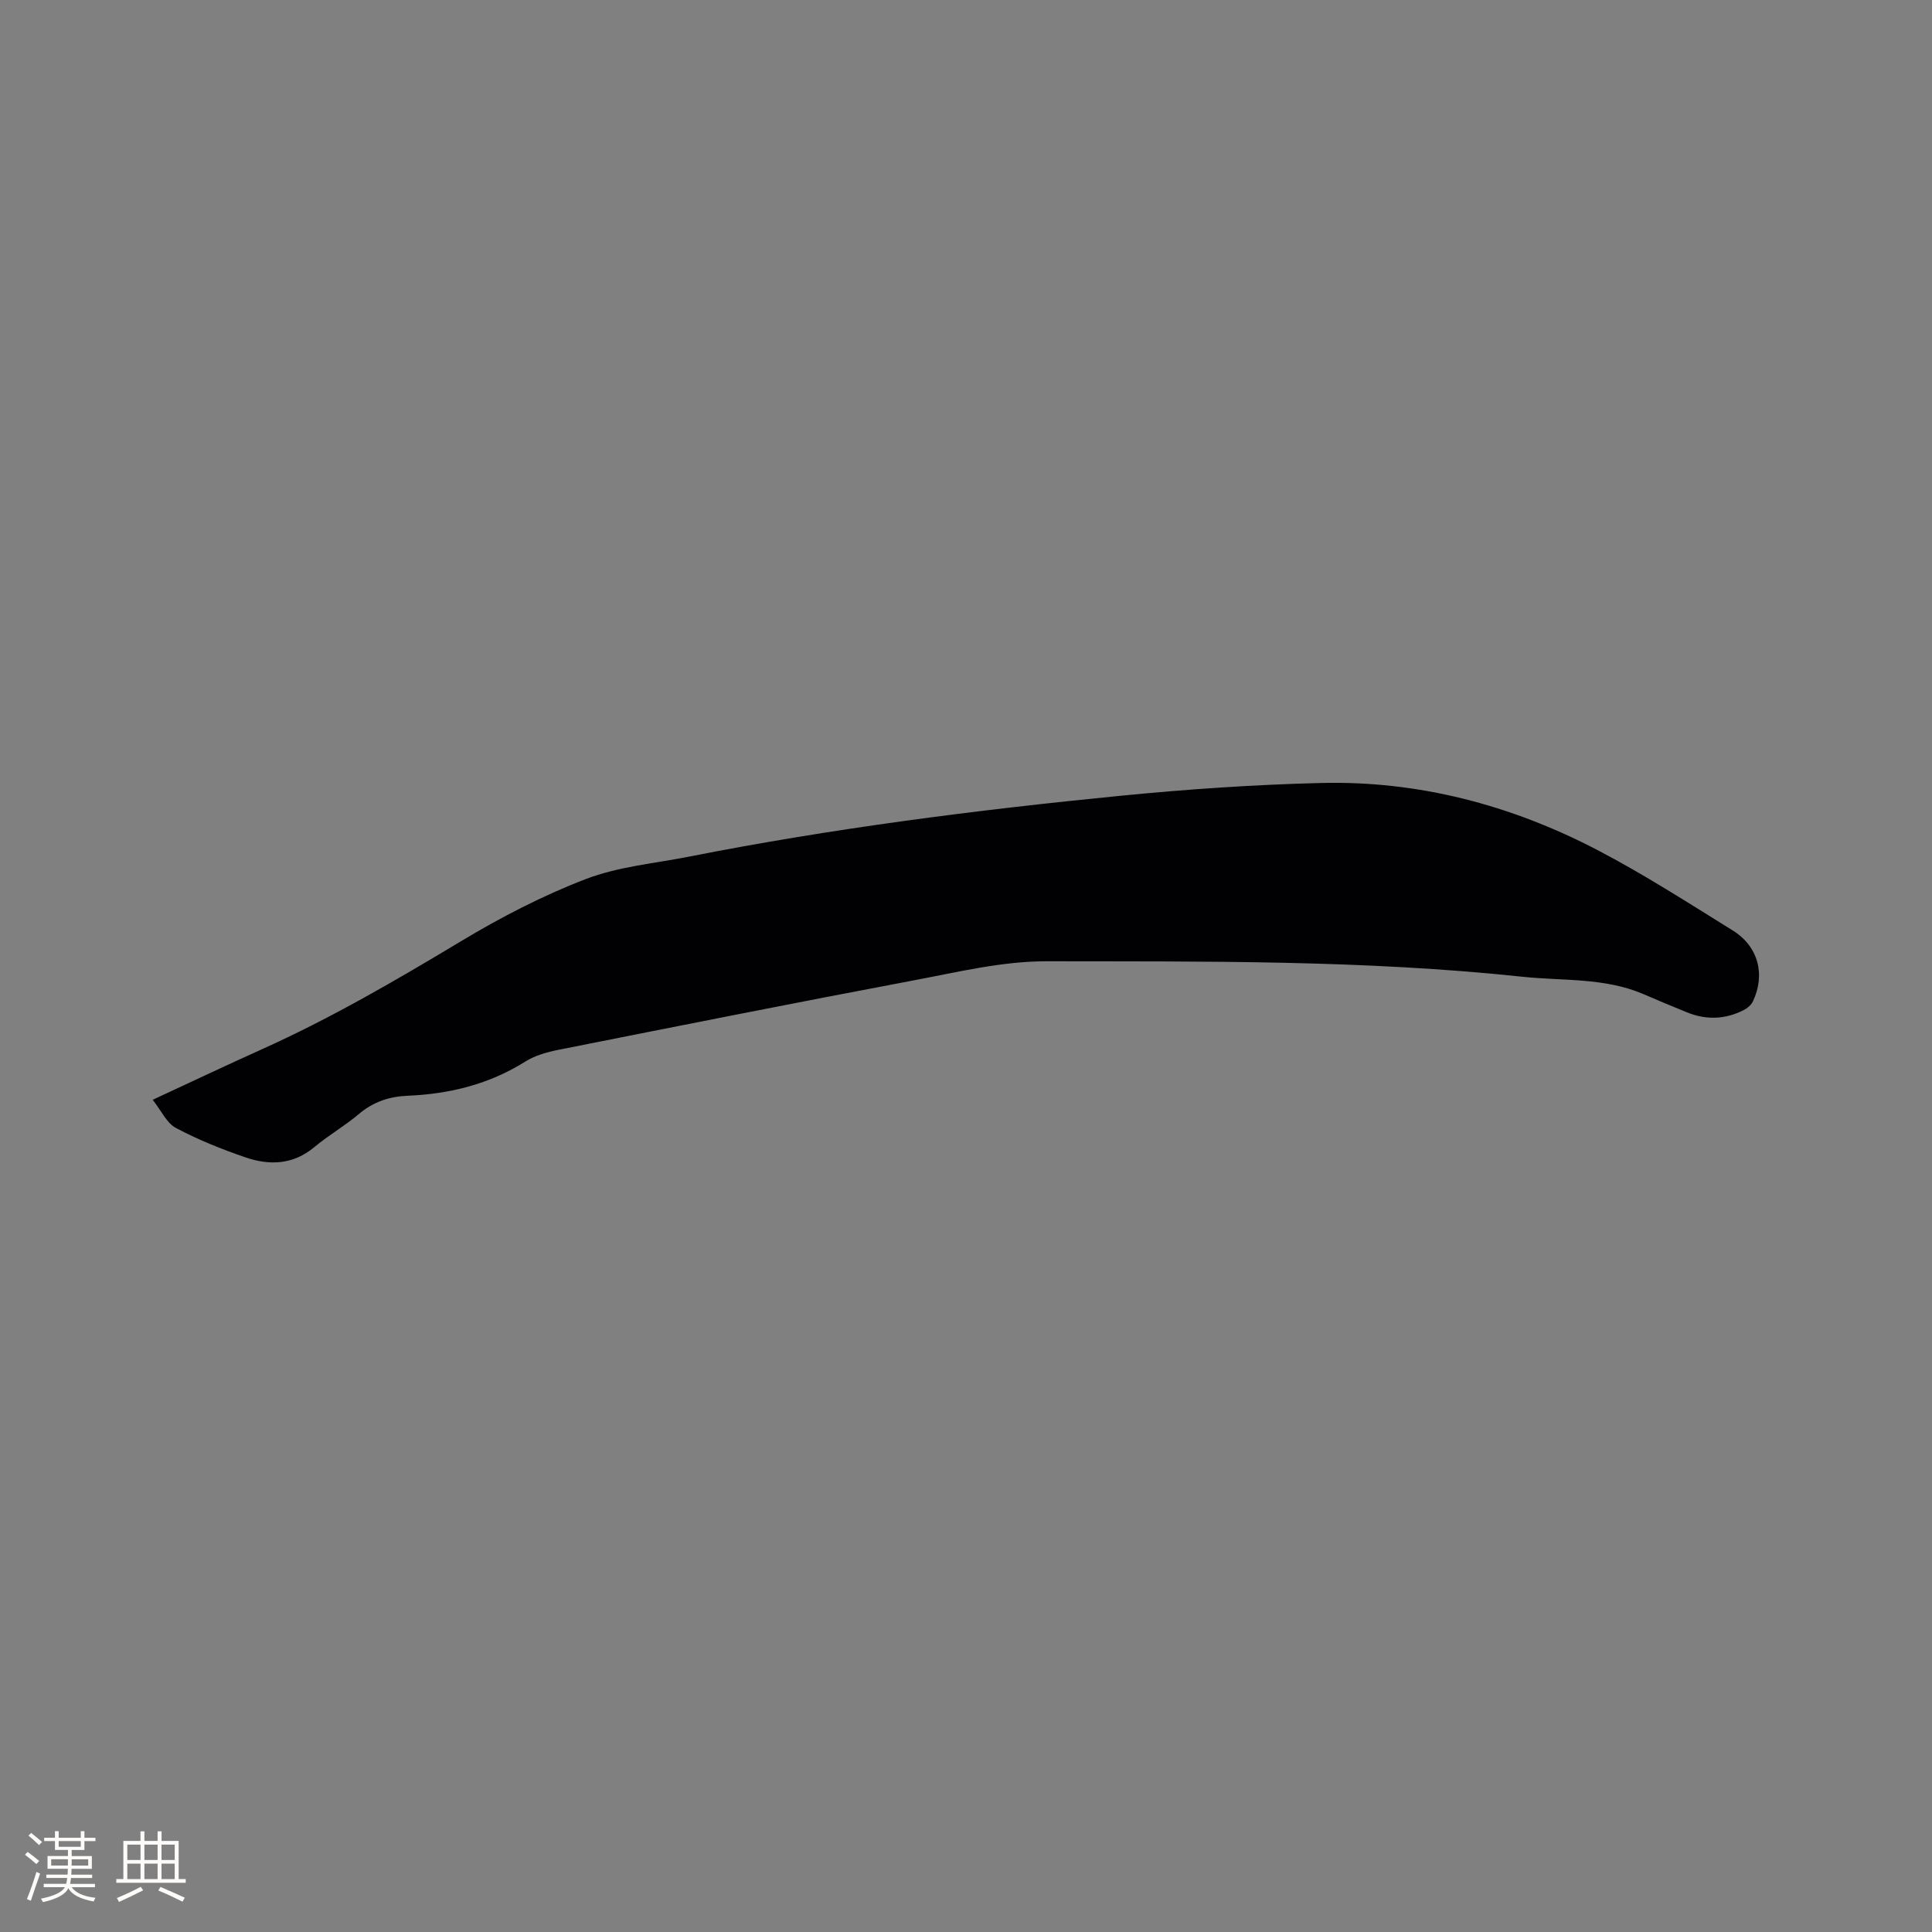 <svg enable-background="new 0 0 400 400" viewBox="0 0 400 400" xmlns="http://www.w3.org/2000/svg"><rect x="0" y="0" width="400" height="400" fill="#808080" stroke="none"/><path d="m31.61 227.7c8.01-3.71 15.27-7.16 22.59-10.45 14.33-6.44 27.84-14.32 41.28-22.4 8.22-4.94 16.87-9.42 25.8-12.85 6.72-2.58 14.2-3.23 21.36-4.64 29.54-5.83 59.38-9.65 89.32-12.6 13.8-1.36 27.67-2.31 41.53-2.65 20.19-.5 39.3 4.55 57.14 13.83 9.65 5.02 18.85 10.96 28.11 16.7 5.31 3.29 6.82 9.13 4.17 14.71-.36.76-1.2 1.43-1.98 1.82-3.81 1.92-7.74 2.02-11.68.42-3.04-1.23-6.06-2.51-9.07-3.8-8.02-3.42-16.65-2.68-25.03-3.57-32.73-3.48-65.6-3.14-98.44-3.2-9.19-.02-18.44 2.24-27.56 3.96-24.55 4.63-49.06 9.51-73.56 14.38-2.35.47-4.81 1.16-6.81 2.41-7.48 4.71-15.68 6.73-24.37 7.09-3.84.16-7.15 1.28-10.13 3.8-2.9 2.46-6.27 4.38-9.18 6.82-4.42 3.7-9.34 3.85-14.35 2.12-4.89-1.69-9.75-3.63-14.31-6.06-1.93-1.01-3.03-3.57-4.83-5.84z" fill="#010103"/><g fill="#fcfbfa"><path d="m5.17 384 .55-.58c.85.61 1.65 1.24 2.4 1.87l-.59.64c-.83-.73-1.62-1.38-2.36-1.93m1.22 9.53-.82-.34c.71-1.76 1.37-3.64 1.98-5.63.24.13.5.25.76.36-.6 1.67-1.24 3.54-1.92 5.61m-.5-13.5.57-.54c.56.44 1.31 1.06 2.26 1.87l-.64.64c-.68-.66-1.41-1.32-2.19-1.97m3.25.46h2.24v-1.36h.77v1.36h4.57v-1.36h.76v1.36h2.28v.69h-2.28v1.84h-2.64v1.26h4.18v2.64h-4.21c0 .45-.02.86-.05 1.21h4.32v.69h-4.38c-.04.34-.1.75-.19 1.22h5.15v.69h-4.82c.87 1.19 2.51 1.92 4.93 2.19-.17.31-.3.57-.37.76-2.77-.49-4.52-1.41-5.26-2.76-.56 1.26-2.3 2.23-5.24 2.9-.12-.24-.26-.48-.43-.72 2.73-.55 4.38-1.34 4.96-2.38h-4.38v-.69h4.65c.1-.38.17-.79.21-1.22h-4.32v-.69h4.4c.03-.34.05-.75.05-1.21h-4.2v-2.64h4.23v-1.26h-2.69v-1.84h-2.24zm1.46 4.46v1.29h3.45c.01-.4.02-.57.01-.53v-.32-.45h-3.46zm1.55-2.59h4.57v-1.19h-4.57zm6.11 2.59h-3.42v.77c-.01.19-.01.37-.02.53h3.44z"/><path d="m32.63 379.16h.82v1.98h3.54v7.89h1.46v.78h-14.37v-.78h1.46v-7.89h3.54v-1.98h.82v1.98h2.73zm-3.49 11.48.5.73c-1.61.82-3.28 1.63-5 2.41-.13-.27-.28-.55-.44-.82 1.75-.72 3.4-1.49 4.94-2.32m-2.78-5.55h2.73v-3.18h-2.73zm0 3.95h2.73v-3.2h-2.73zm3.54-3.95h2.73v-3.18h-2.73zm0 3.95h2.73v-3.2h-2.73zm7.89 4.68c-1.84-.92-3.51-1.7-5.02-2.32l.45-.73c1.89.8 3.57 1.55 5.04 2.23zm-1.62-11.81h-2.73v3.18h2.73zm-2.73 7.13h2.73v-3.2h-2.73z"/></g></svg>